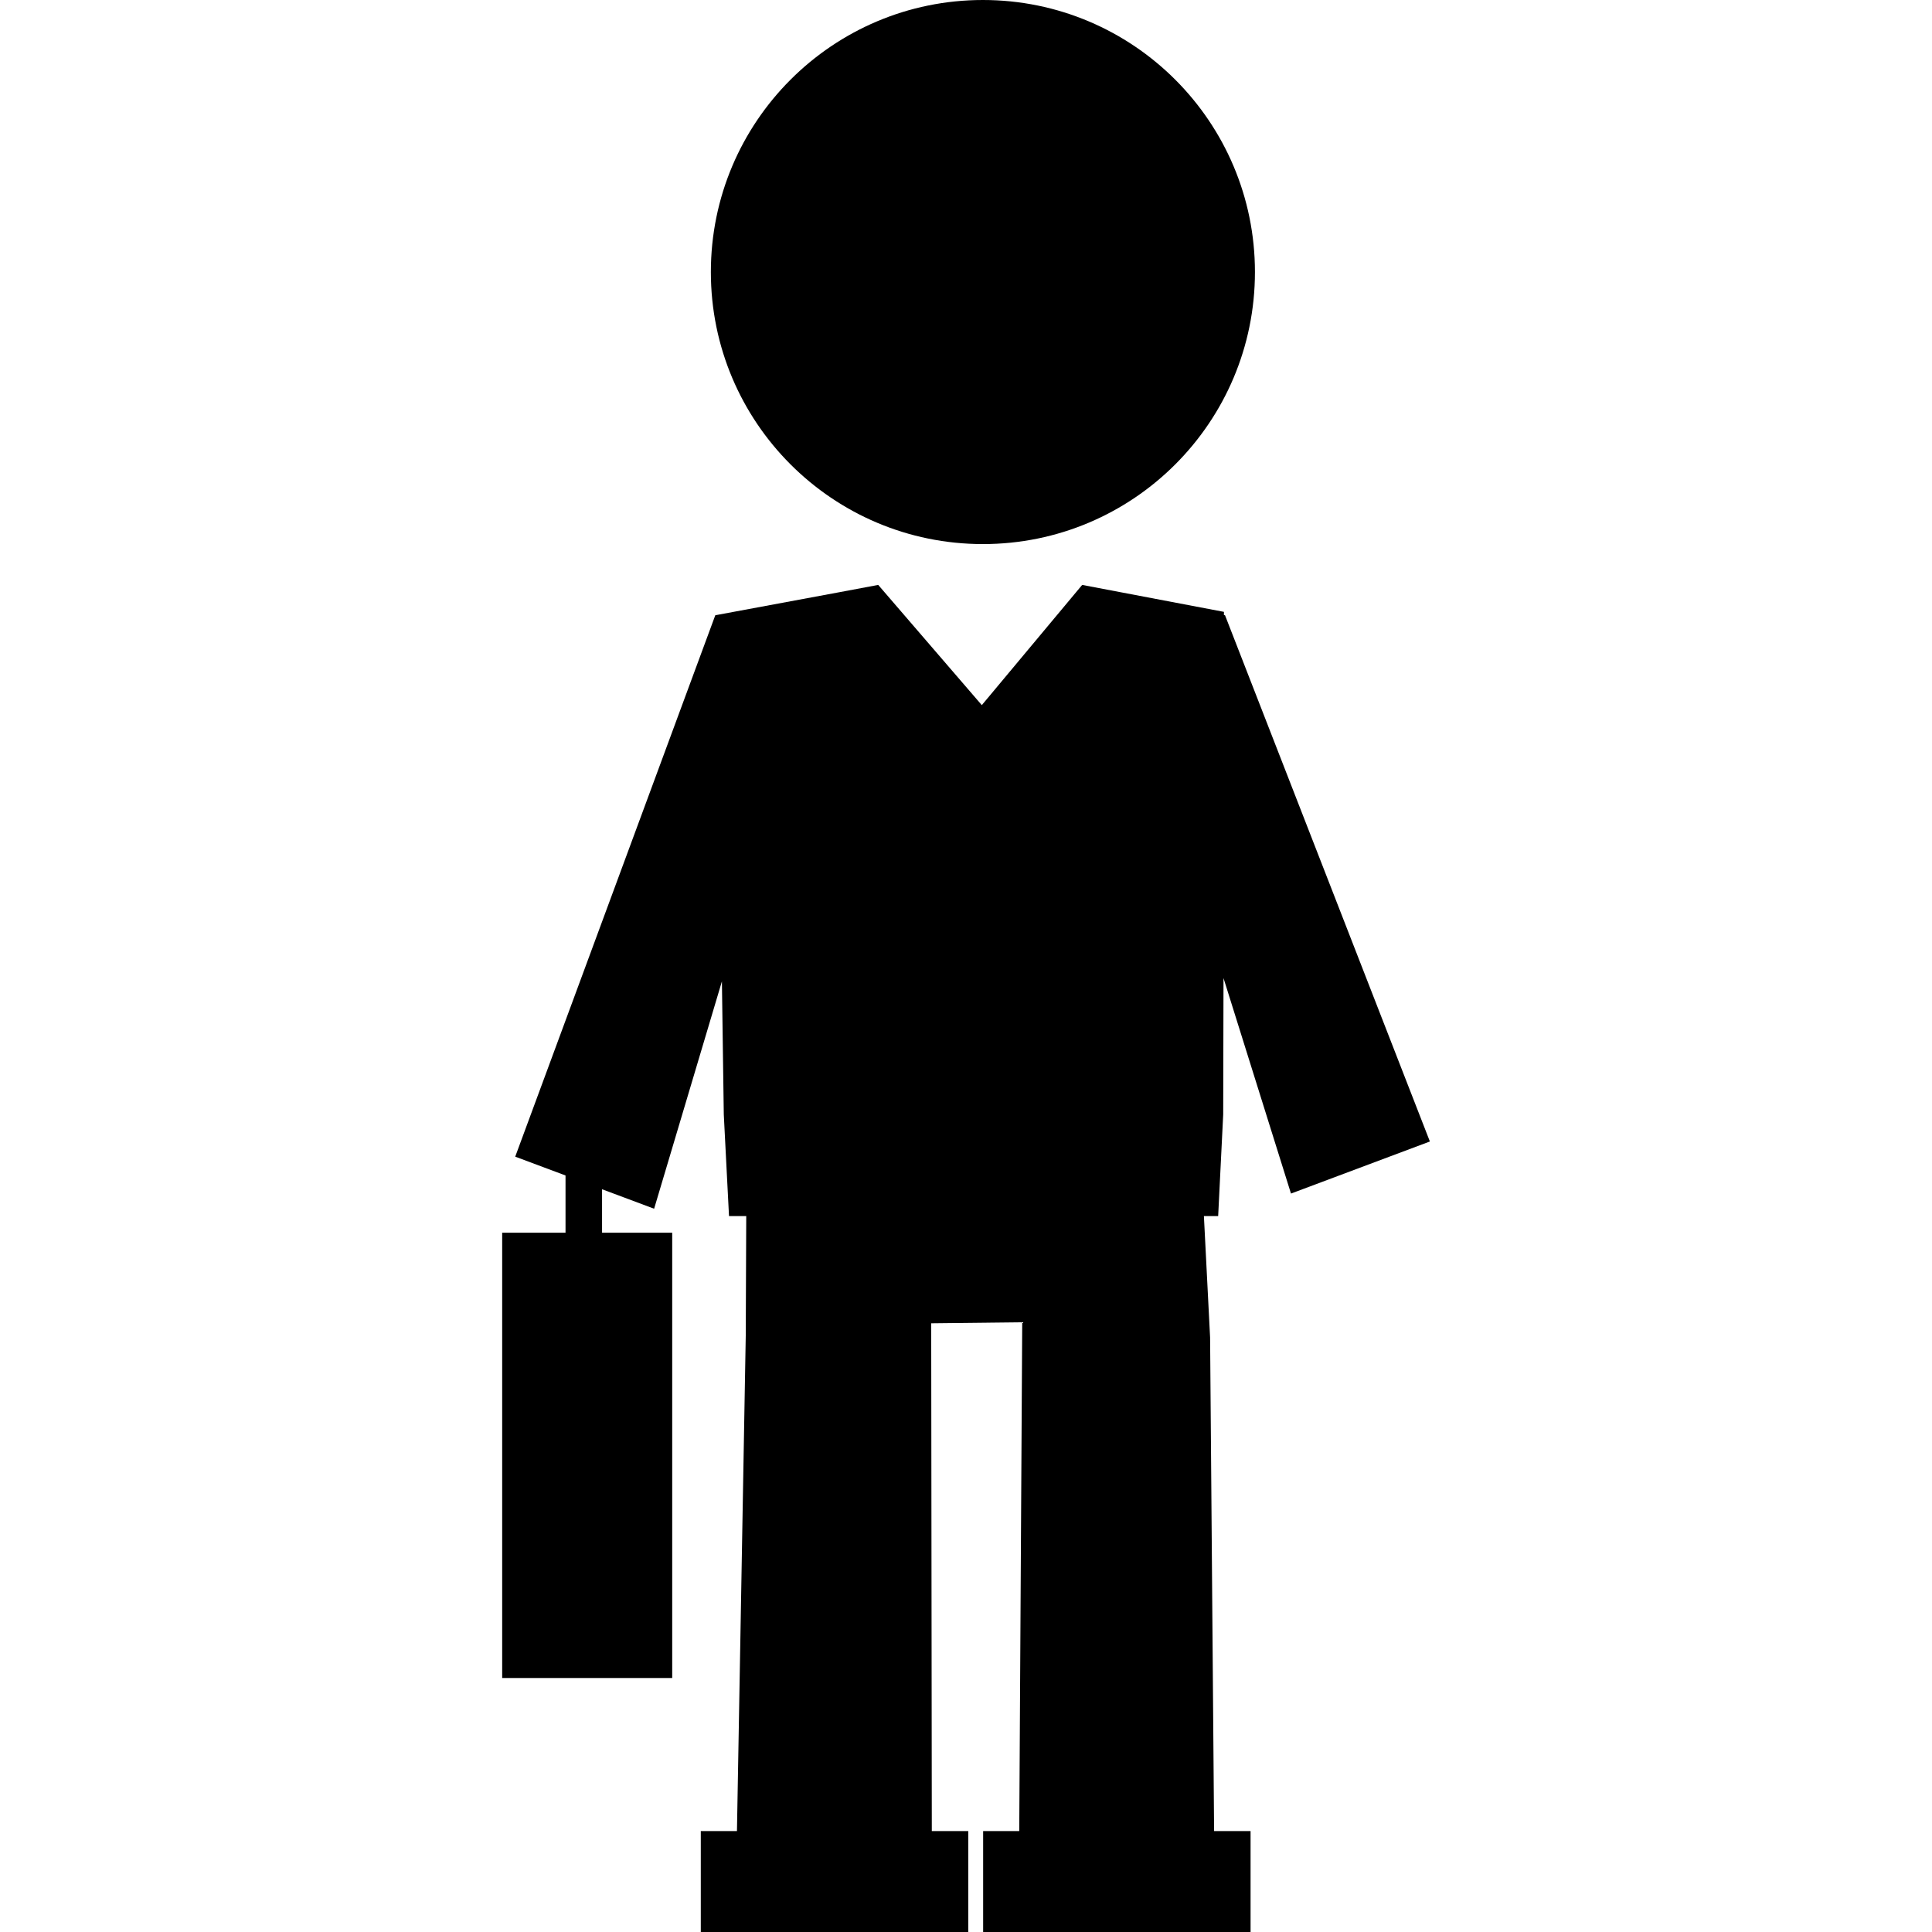 <?xml version="1.0" encoding="iso-8859-1"?>
<!-- Uploaded to: SVG Repo, www.svgrepo.com, Generator: SVG Repo Mixer Tools -->
<!DOCTYPE svg PUBLIC "-//W3C//DTD SVG 1.1//EN" "http://www.w3.org/Graphics/SVG/1.1/DTD/svg11.dtd">
<svg fill="#000000" version="1.1" id="Capa_1" xmlns="http://www.w3.org/2000/svg" xmlns:xlink="http://www.w3.org/1999/xlink" 
	 width="800px" height="800px" viewBox="0 0 31.837 31.838"
	 xml:space="preserve">
<g>
	<g>
		<circle cx="16.197" cy="4.483" r="4.483"/>
		<polygon points="20.157,18.366 20.162,16.118 21.274,19.669 23.563,18.811 20.187,10.139 20.169,10.136 20.169,10.083 
			17.833,9.639 16.179,11.62 14.472,9.639 13.806,9.764 11.787,10.139 8.49,19.061 9.319,19.371 9.319,20.314 8.275,20.314 
			8.275,27.652 11.077,27.652 11.077,20.314 9.921,20.314 9.921,19.598 10.779,19.919 11.896,16.172 11.927,18.366 12.013,20.04 
			12.297,20.04 12.289,22.007 12.144,30.175 11.548,30.175 11.548,31.838 12.131,31.838 15.355,31.838 15.956,31.838 15.956,30.175 
			15.355,30.175 15.345,21.807 16.845,21.79 16.796,30.175 16.201,30.175 16.201,31.838 16.784,31.838 20.007,31.838 20.608,31.838 
			20.608,30.175 20.007,30.175 19.941,22.04 19.839,20.04 20.074,20.04 		"/>
	</g>
</g>
</svg>
